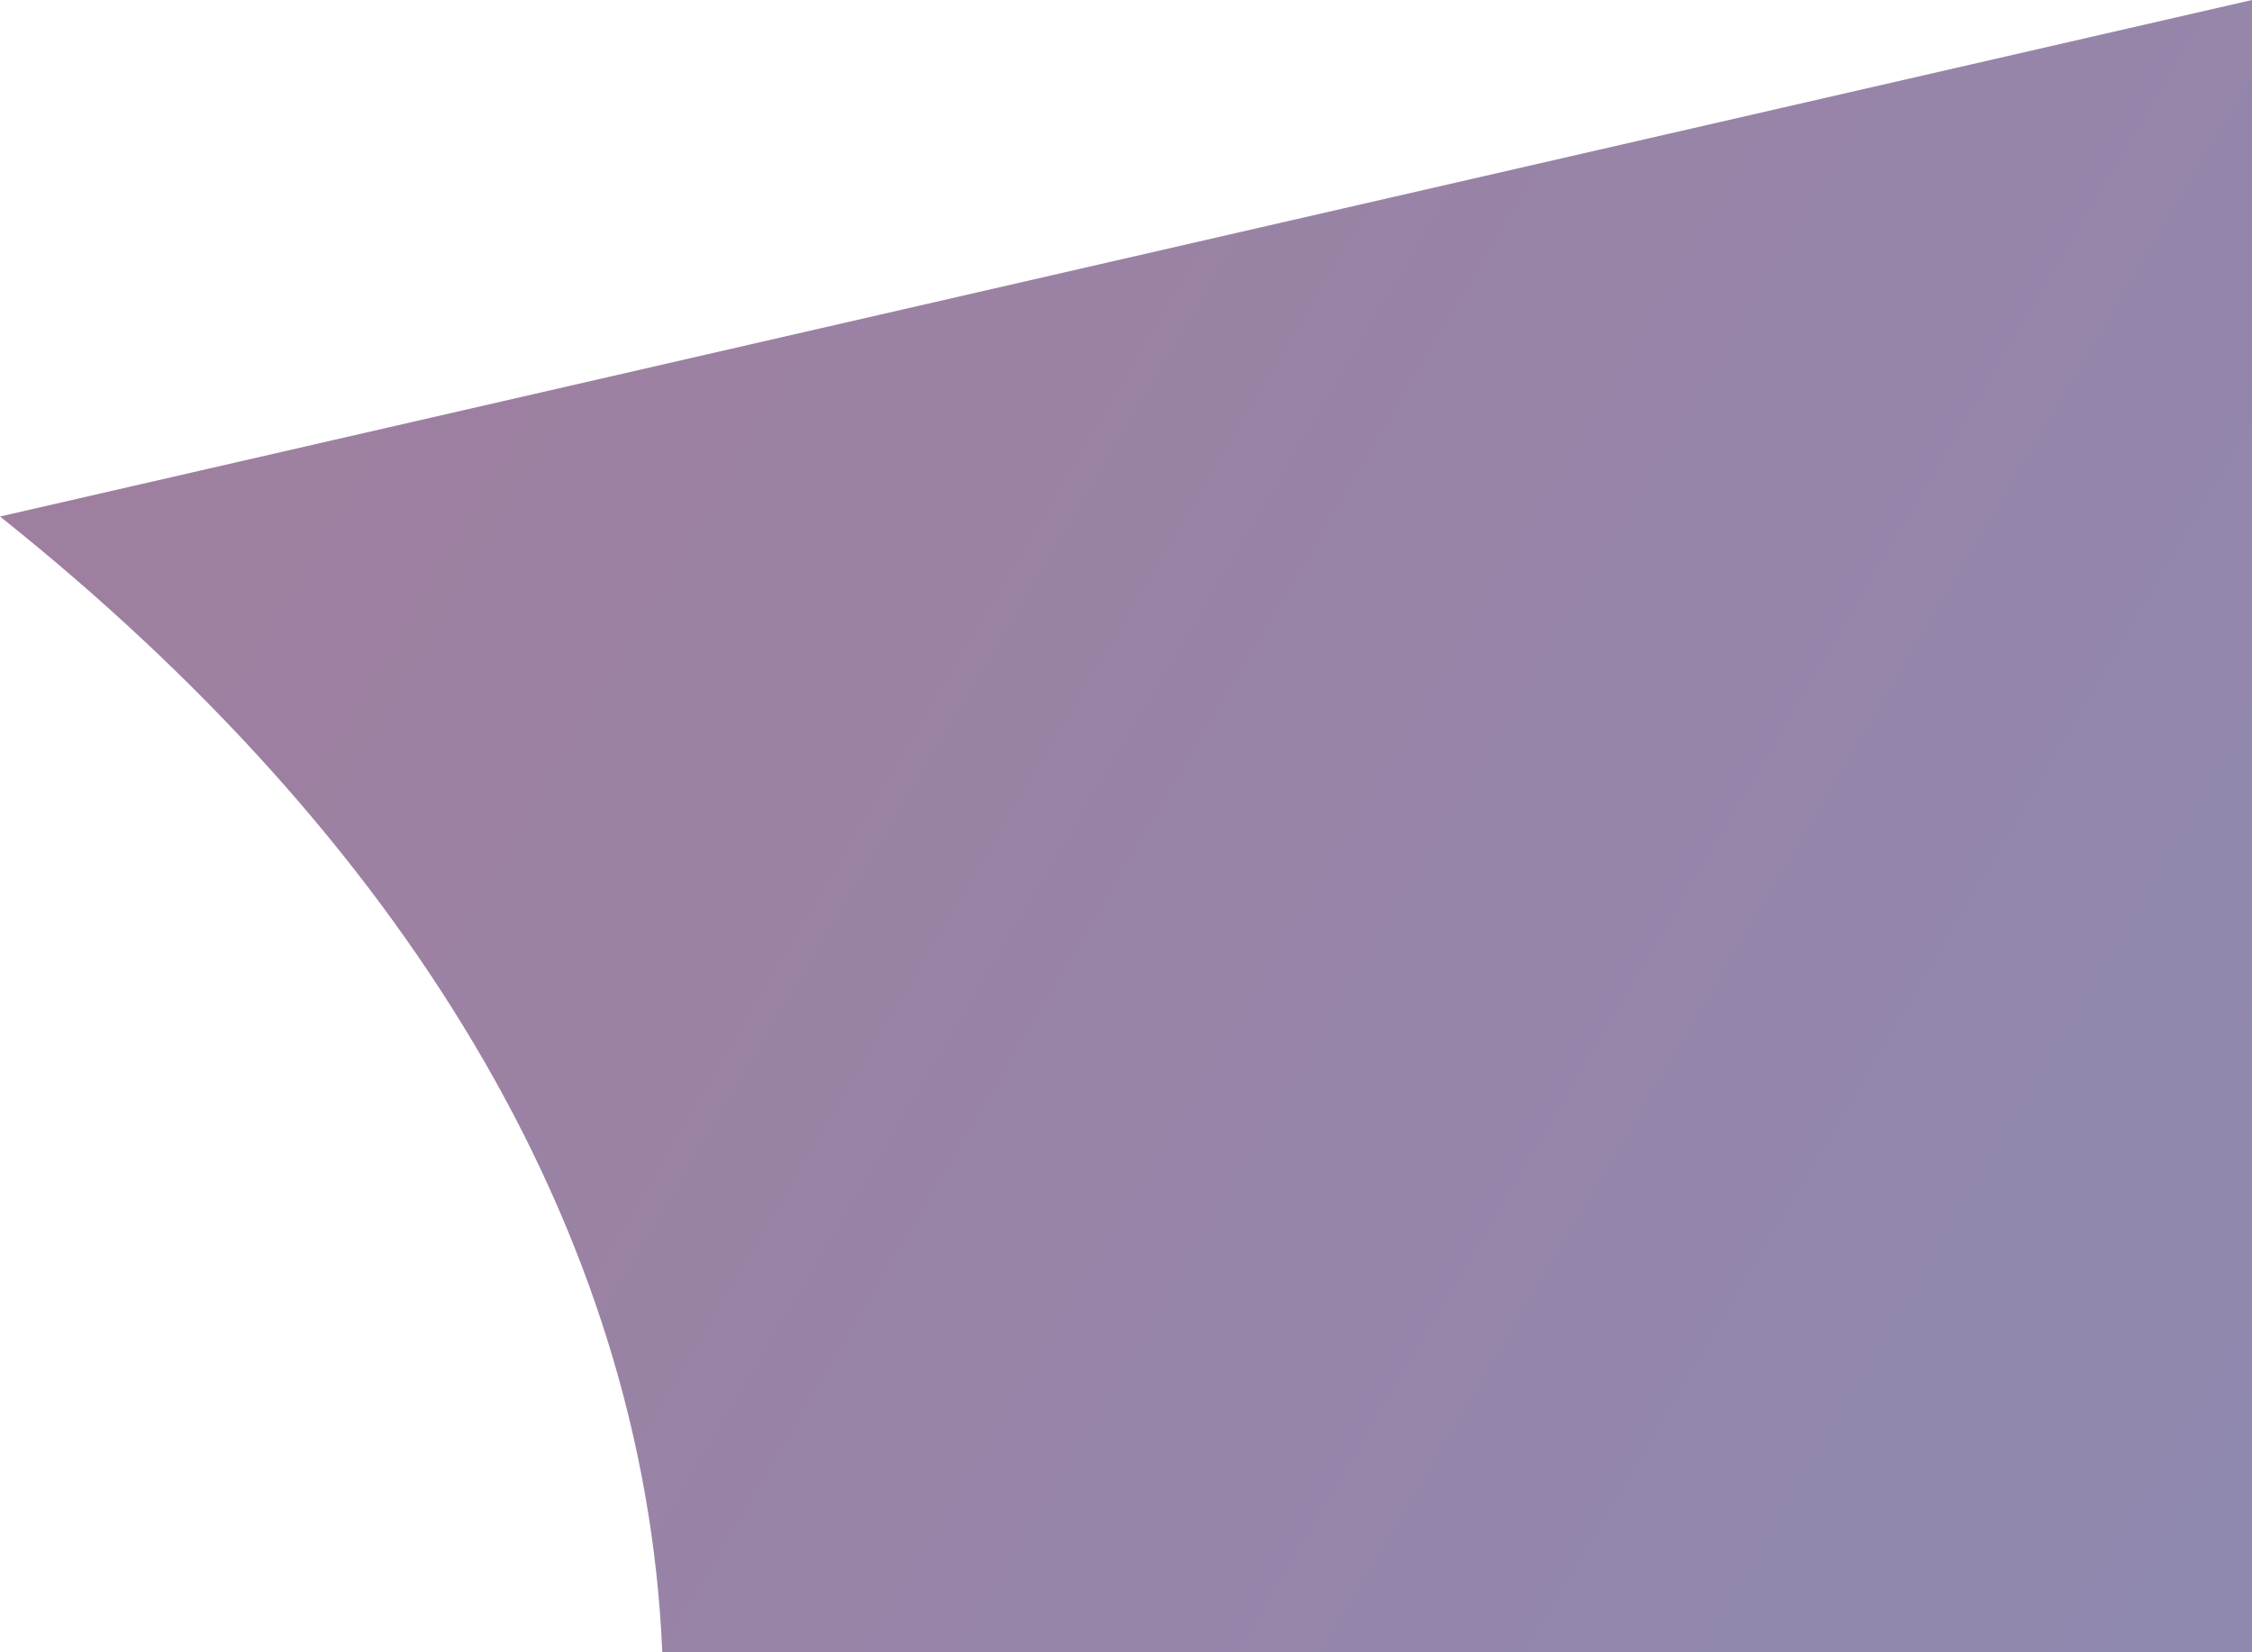 <?xml version="1.0" encoding="UTF-8"?><svg id="Layer_2" xmlns="http://www.w3.org/2000/svg" xmlns:xlink="http://www.w3.org/1999/xlink" viewBox="0 0 65.66 48.18"><defs><style>.cls-1{fill:url(#linear-gradient);opacity:.75;}</style><linearGradient id="linear-gradient" x1="-299.2" y1="-177.71" x2="239.68" y2="140.55" gradientUnits="userSpaceOnUse"><stop offset=".12" stop-color="#d02028"/><stop offset=".89" stop-color="#4579bc"/></linearGradient></defs><g id="Layer_1-2"><path class="cls-1" d="m0,15.06L65.66,0v48.18H19.31c-.52-12.37-7.62-23.8-19.31-33.12Z"/></g></svg>